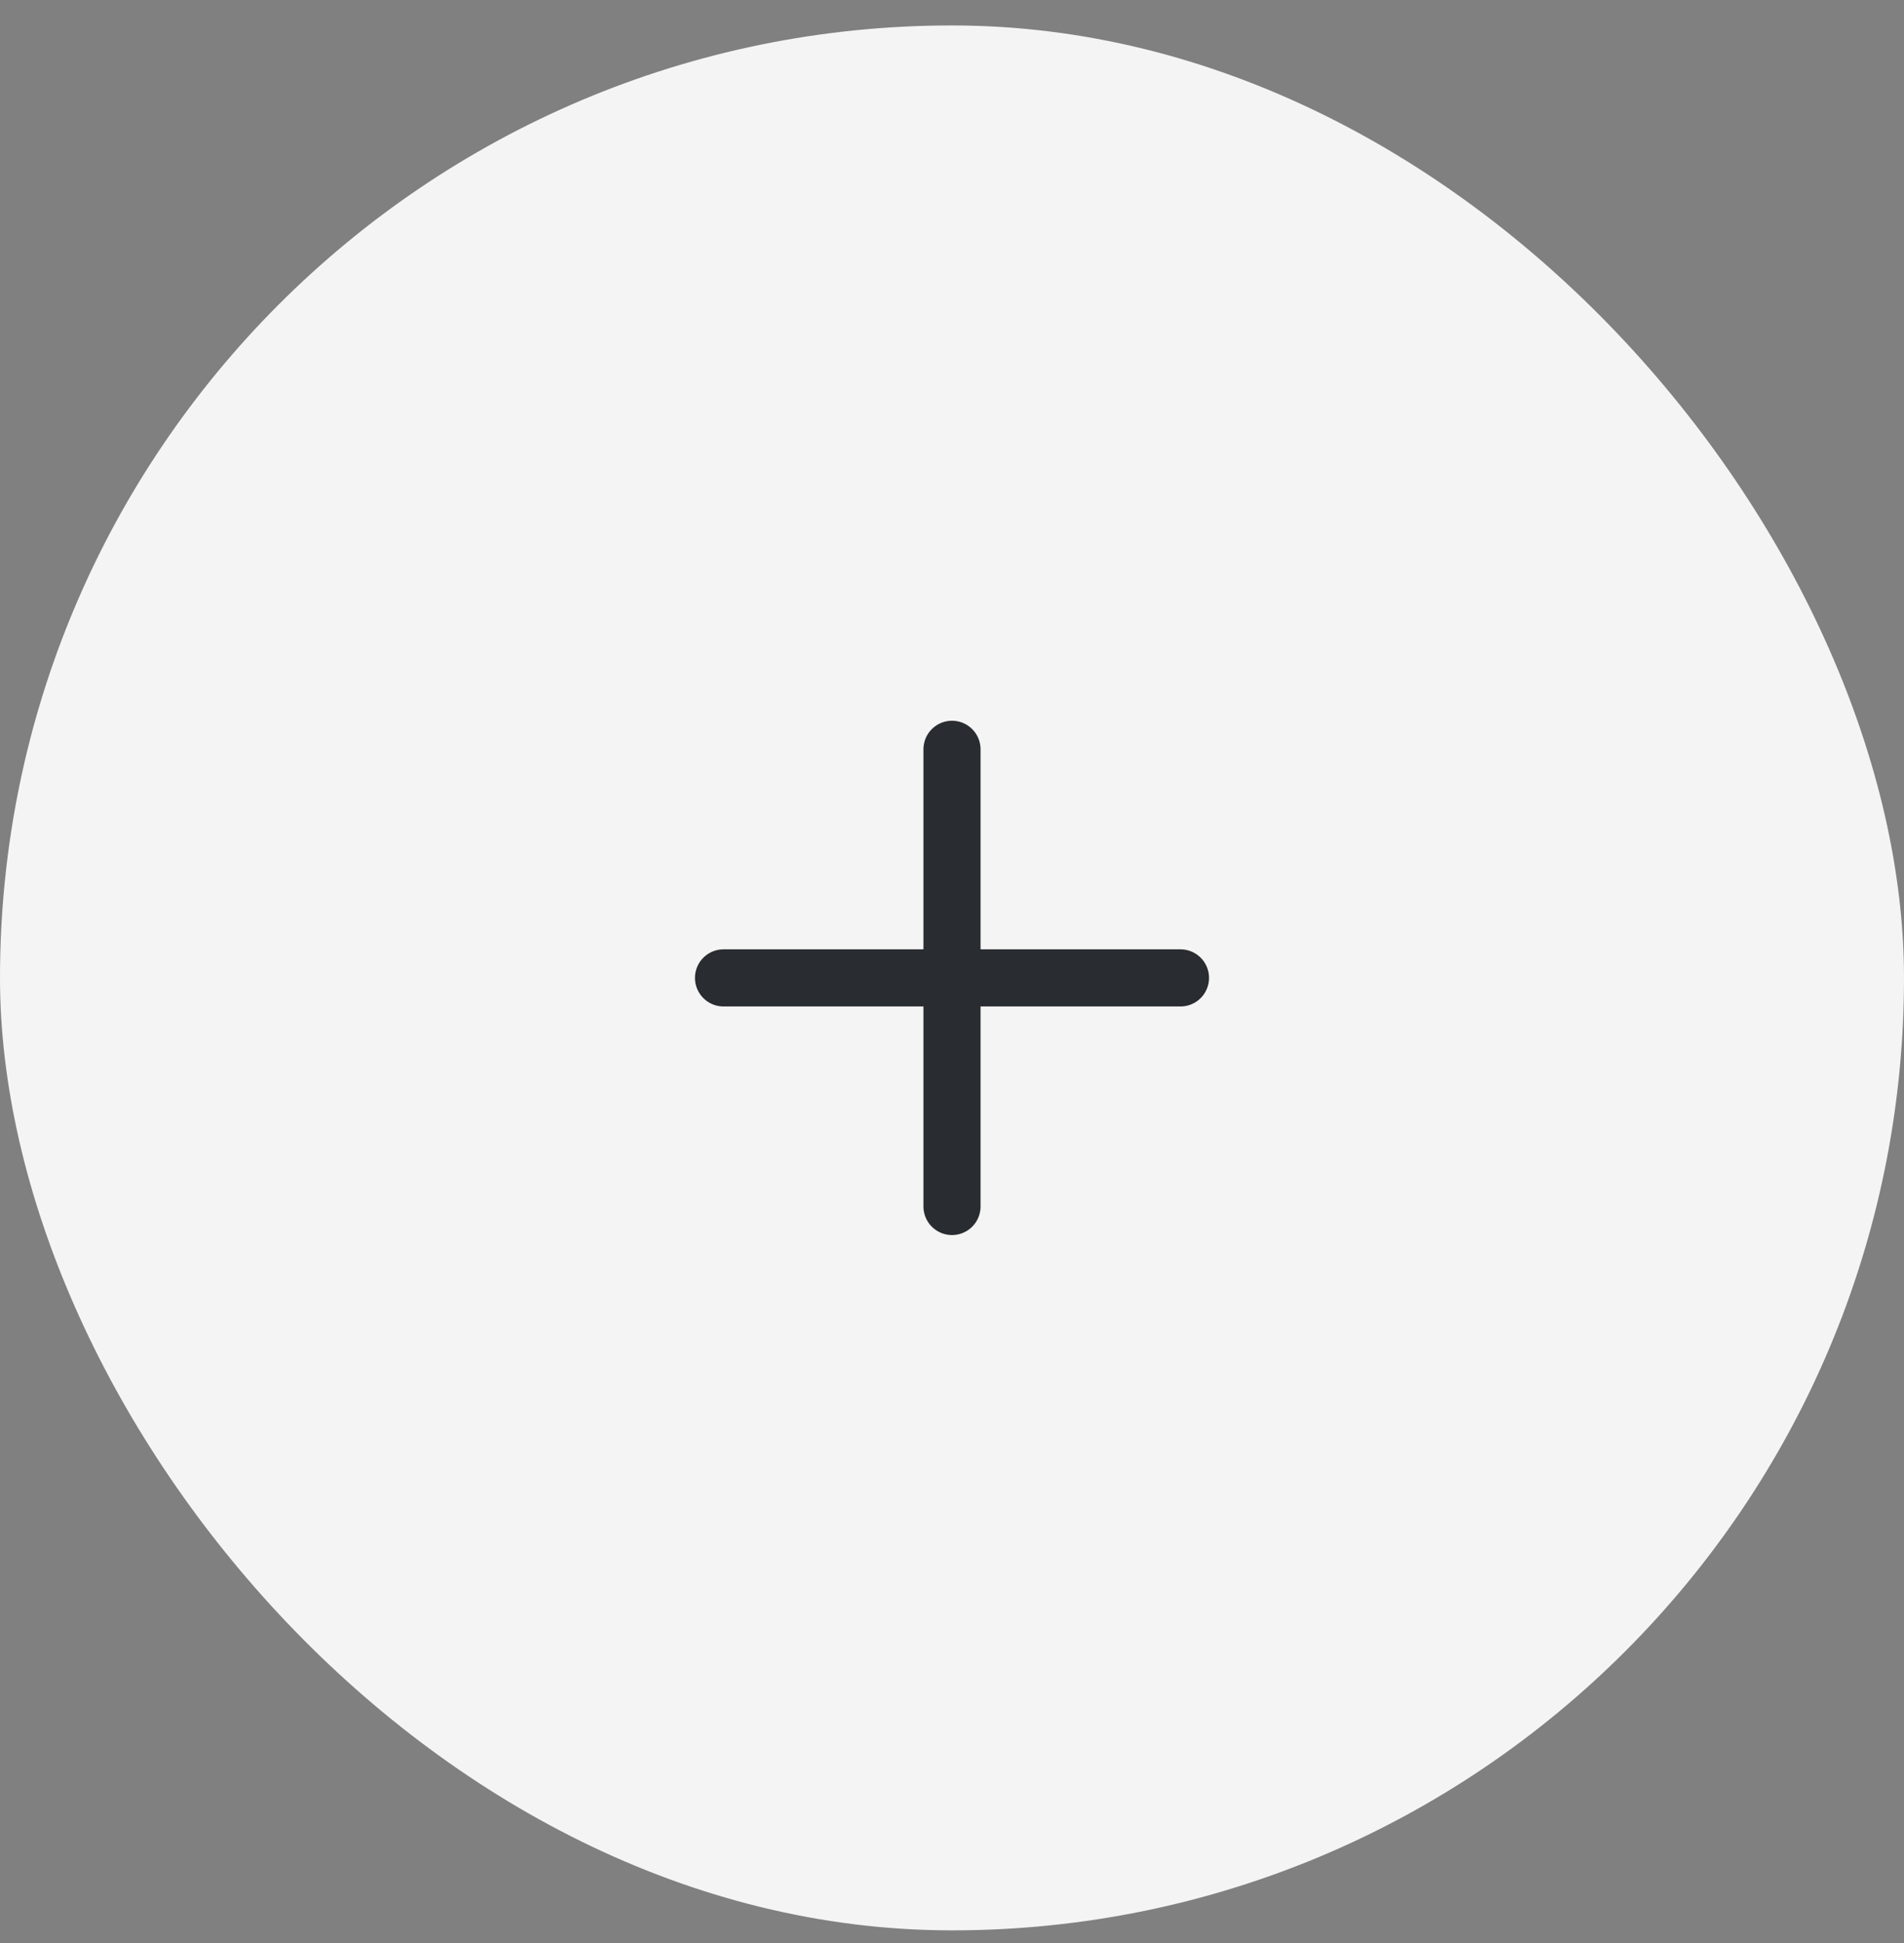 <svg width="50" height="51" viewBox="0 0 50 51" fill="none" xmlns="http://www.w3.org/2000/svg">
<rect x="0" y="0" width="50" height="51" fill="#808080" stroke="none"/>
<rect y="0.668" width="50" height="50" rx="25" fill="#F5F4F4"/>
<path d="M19 25.668H31" stroke="#292D32" stroke-width="1.5" stroke-linecap="round" stroke-linejoin="round"/>
<path d="M25 31.668V19.668" stroke="#292D32" stroke-width="1.5" stroke-linecap="round" stroke-linejoin="round"/>
</svg>
